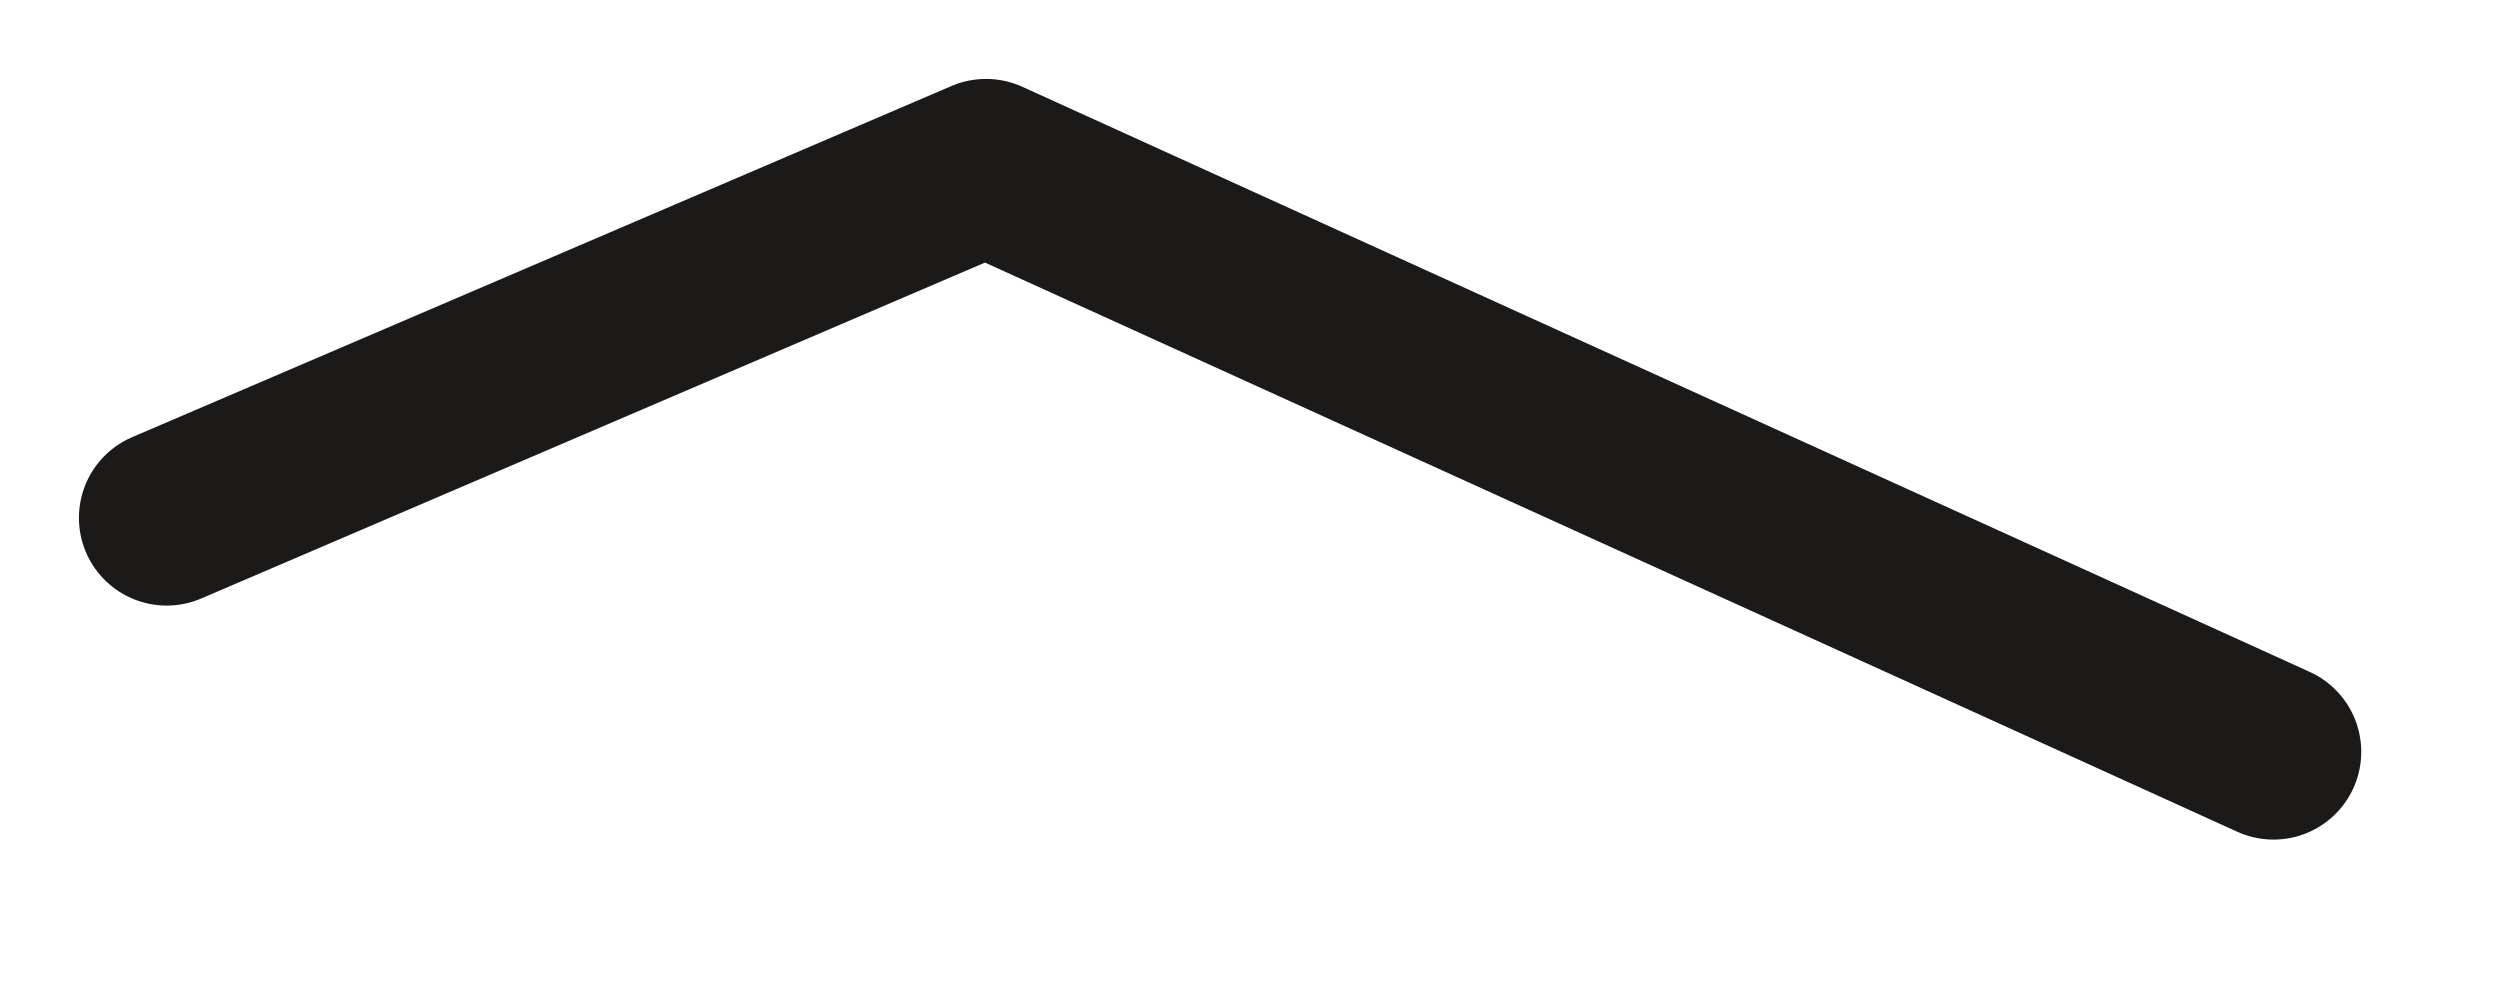 <?xml version="1.0" encoding="utf-8"?>
<svg xmlns="http://www.w3.org/2000/svg" fill="none" height="100%" overflow="visible" preserveAspectRatio="none" style="display: block;" viewBox="0 0 15 6" width="100%">
<path d="M1 3.107L5.916 1L13.641 4.511" id="Vector" stroke="#1C1A19" stroke-linecap="round" stroke-linejoin="round" stroke-width="1.053"/>
</svg>
